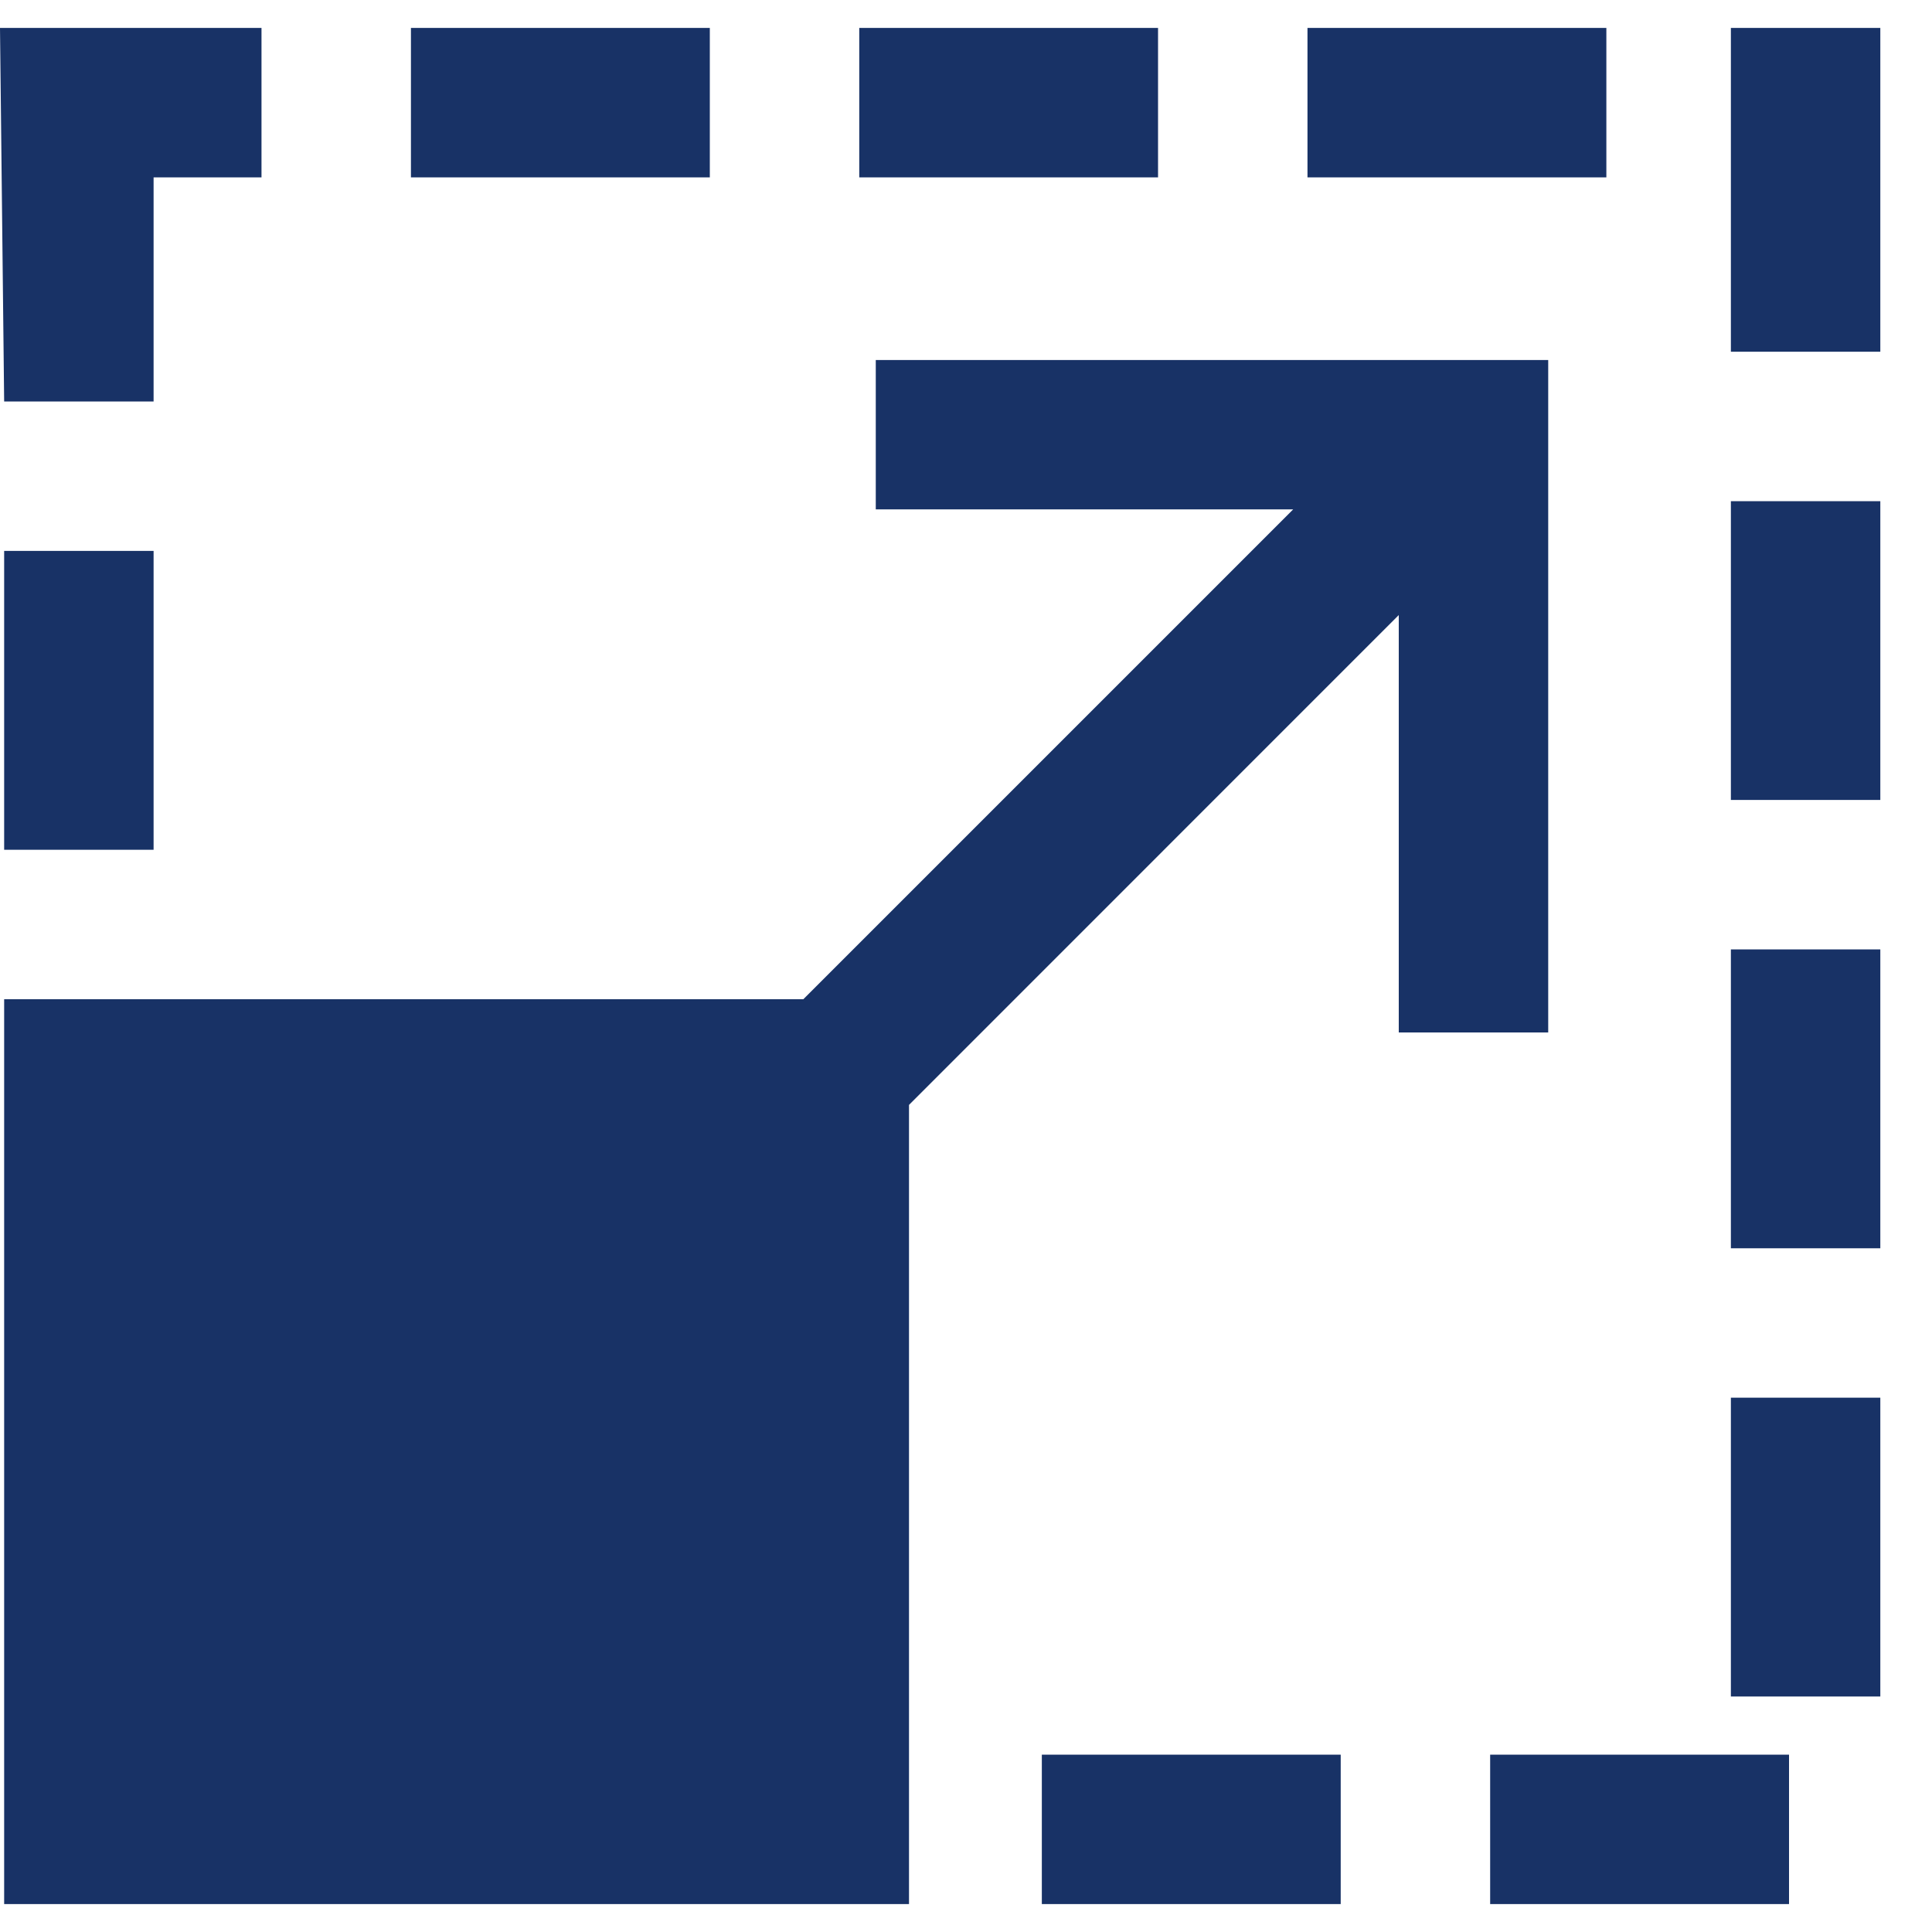 <?xml version="1.0" encoding="UTF-8"?>
<svg xmlns="http://www.w3.org/2000/svg" width="20" height="20" viewBox="0 0 20 20" fill="none">
  <path d="M0 0.289L0.043 4.156H1.59V1.836H2.707V0.289H0ZM4.254 0.289V1.836H7.348V0.289H4.254ZM8.895 0.289V1.836H11.988V0.289H8.895ZM13.535 0.289V1.836H16.629V0.289H13.535ZM17.918 0.289V3.641H19.465V0.289H17.918ZM9.066 3.727V5.273H13.387L8.316 10.344H0.043V19.711H9.41V11.438L14.48 6.367V10.688H16.027V3.727H9.066ZM17.918 5.188V8.281H19.465V5.188H17.918ZM0.043 5.703V8.797H1.59V5.703H0.043ZM17.918 9.828V12.922H19.465V9.828H17.918ZM17.918 14.469V17.562H19.465V14.469H17.918ZM10.785 18.164V19.711H13.879V18.164H10.785ZM15.426 18.164V19.711H18.52V18.164H15.426Z" fill="#183266"></path>
</svg>
